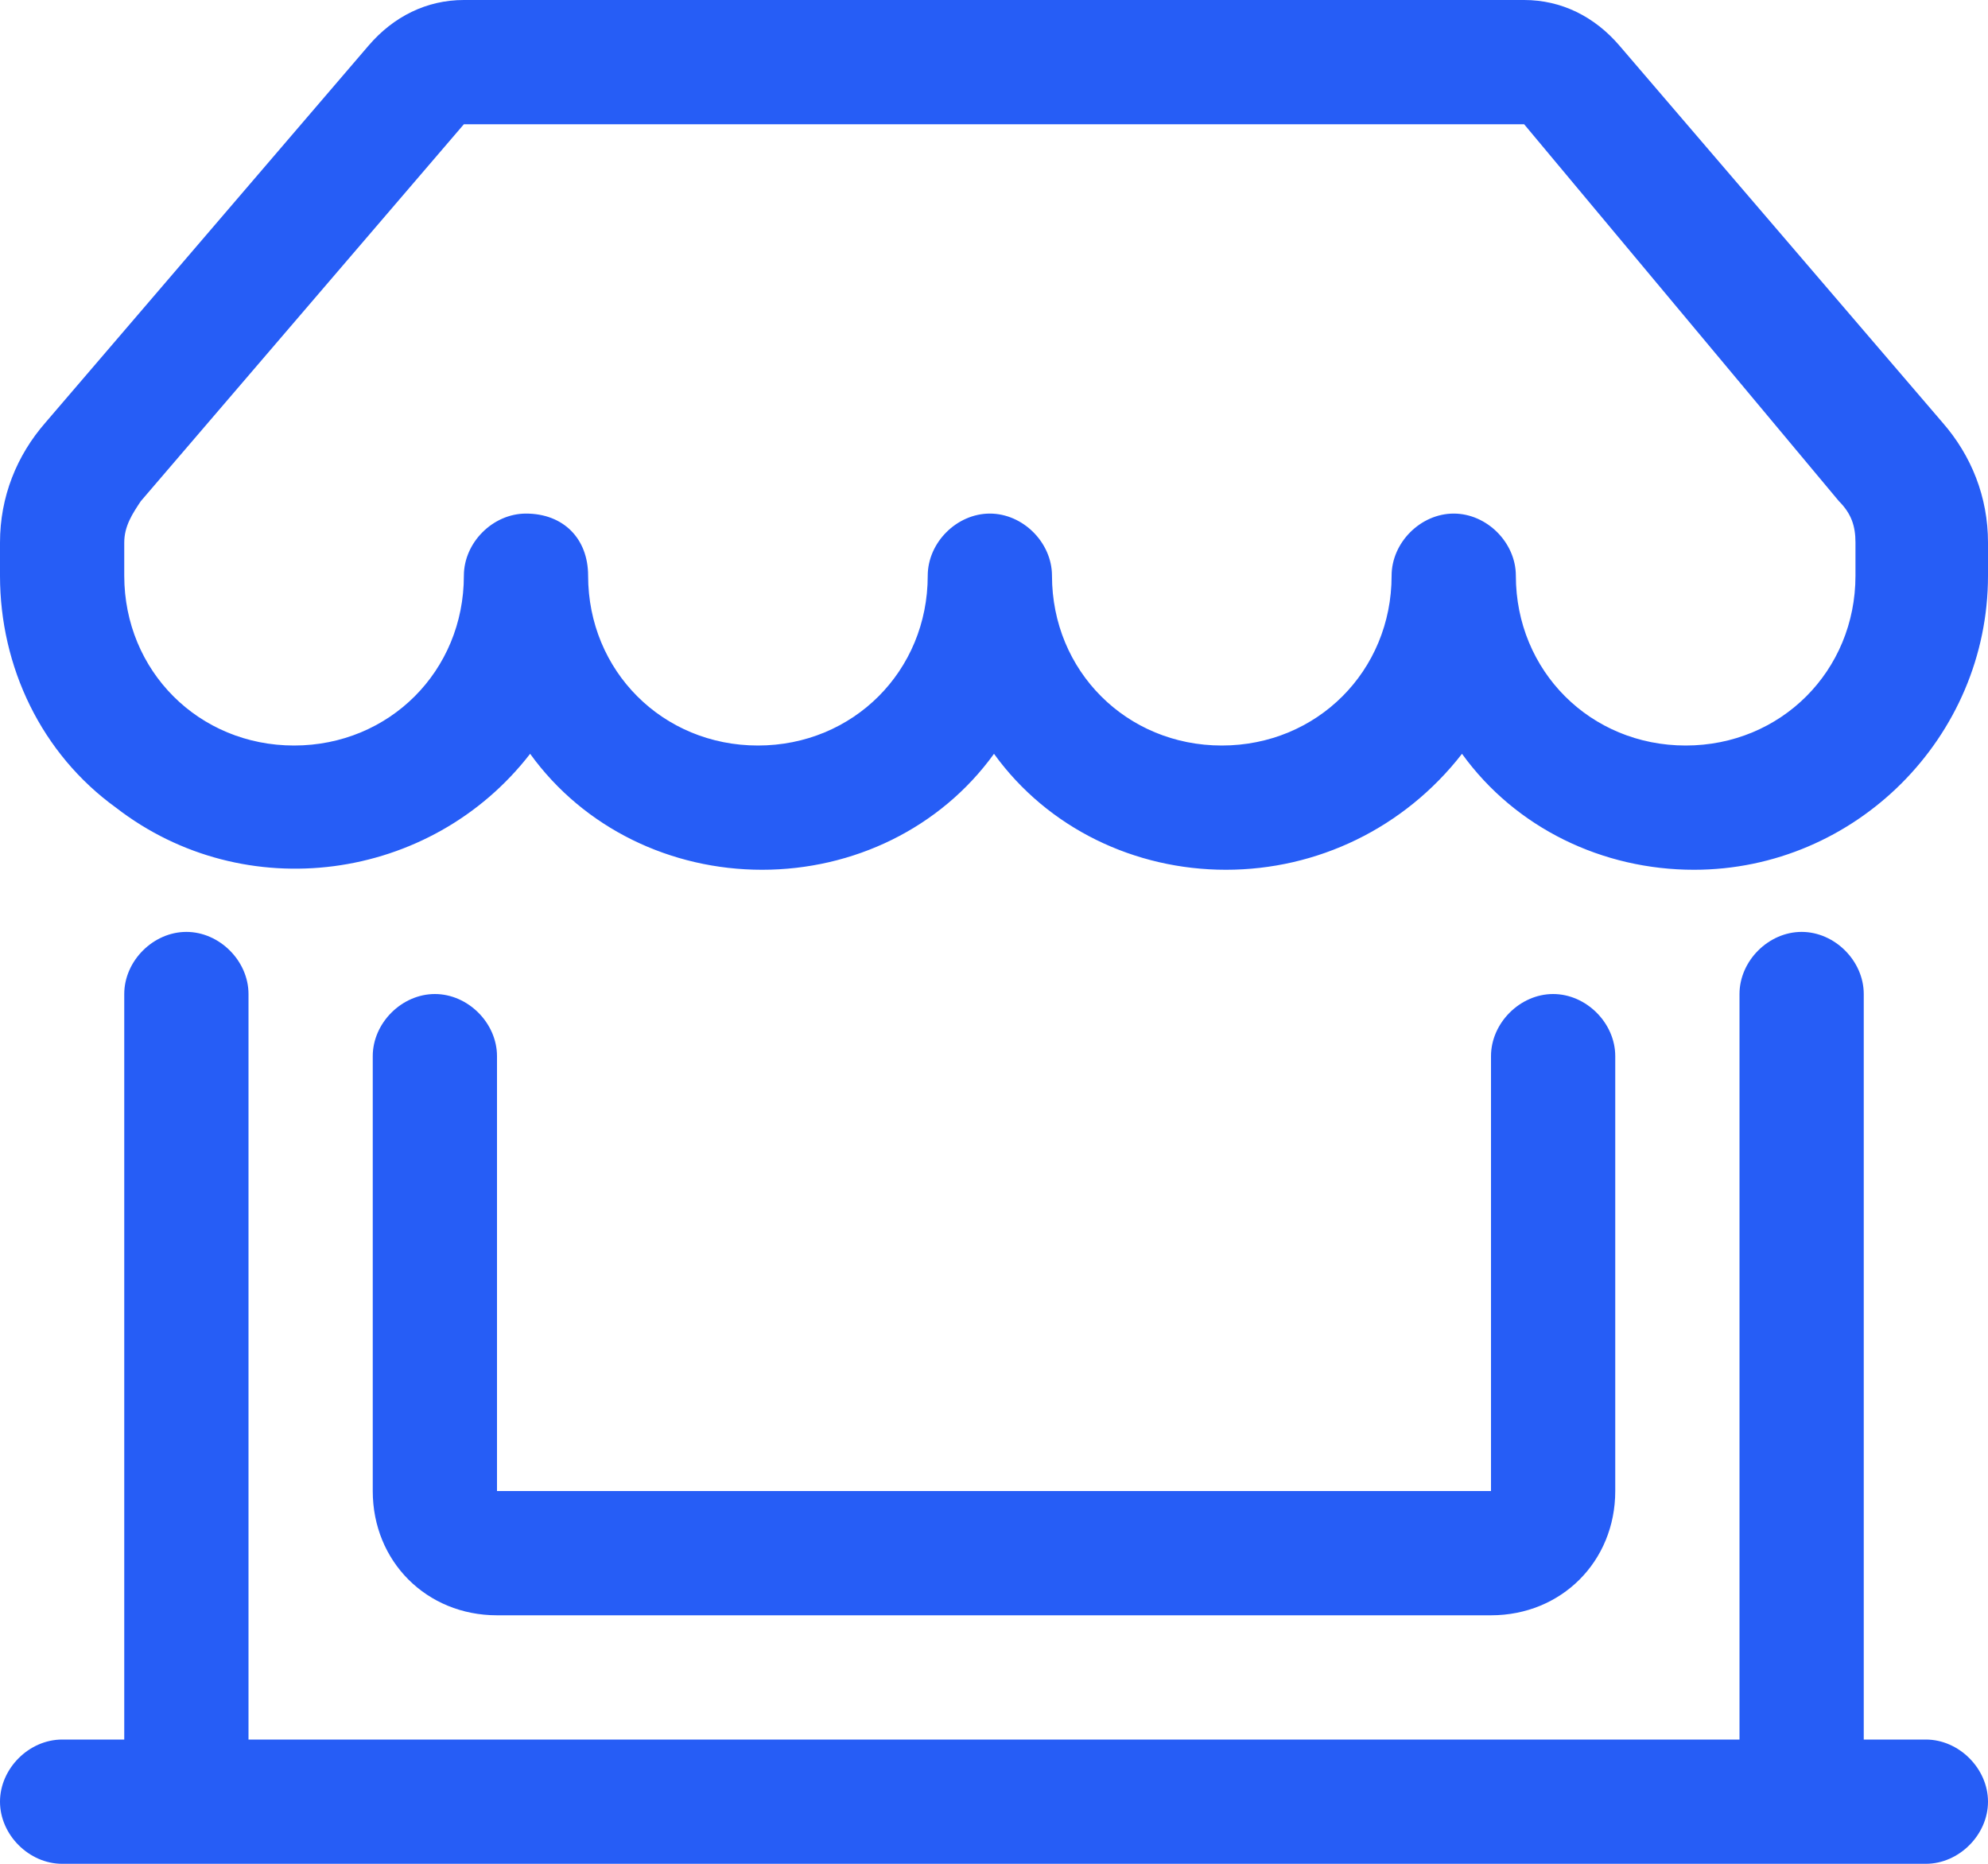 <?xml version="1.0" encoding="utf-8"?>
<!-- Generator: Adobe Illustrator 28.2.0, SVG Export Plug-In . SVG Version: 6.00 Build 0)  -->
<svg version="1.1" id="auto_bokf_nettb" xmlns="http://www.w3.org/2000/svg" xmlns:xlink="http://www.w3.org/1999/xlink" x="0px"
	 y="0px" viewBox="0 0 48 45" style="enable-background:new 0 0 48 45;" xml:space="preserve">
<style type="text/css">
	.st0{fill:#265DF6;}
</style>
<path class="st0" d="M8.9,1.1C9.5,0.4,10.3,0,11.2,0h25.6c0.9,0,1.7,0.4,2.3,1.1l7.8,9.1C47.6,11,48,12,48,13.1v0.8
	c0,3.9-3.2,7.1-7.1,7.1c-2.2,0-4.3-1-5.6-2.8C33.9,20,31.8,21,29.6,21c-2.2,0-4.3-1-5.6-2.8C22.7,20,20.6,21,18.4,21
	c-2.2,0-4.3-1-5.6-2.8c-2.4,3.1-6.9,3.7-10,1.3C1,18.2,0,16.1,0,13.9v-0.8C0,12,0.4,11,1.1,10.2L8.9,1.1z M14.2,13.9
	c0,2.3,1.8,4.1,4.1,4.1s4.1-1.8,4.1-4.1c0-0.8,0.7-1.5,1.5-1.5c0.8,0,1.5,0.7,1.5,1.5c0,2.3,1.8,4.1,4.1,4.1s4.1-1.8,4.1-4.1
	c0-0.8,0.7-1.5,1.5-1.5s1.5,0.7,1.5,1.5c0,2.3,1.8,4.1,4.1,4.1s4.1-1.8,4.1-4.1v-0.8c0-0.4-0.1-0.7-0.4-1L36.8,3H11.2l-7.8,9.1
	c-0.2,0.3-0.4,0.6-0.4,1v0.8C3,16.2,4.8,18,7.1,18s4.1-1.8,4.1-4.1c0-0.8,0.7-1.5,1.5-1.5C13.6,12.4,14.2,13,14.2,13.9 M4.5,22.5
	C5.3,22.5,6,23.2,6,24v18h36V24c0-0.8,0.7-1.5,1.5-1.5S45,23.2,45,24v18h1.5c0.8,0,1.5,0.7,1.5,1.5S47.3,45,46.5,45h-45
	C0.7,45,0,44.3,0,43.5S0.7,42,1.5,42H3V24C3,23.2,3.7,22.5,4.5,22.5 M10.5,24c0.8,0,1.5,0.7,1.5,1.5V36h24V25.5
	c0-0.8,0.7-1.5,1.5-1.5s1.5,0.7,1.5,1.5V36c0,1.7-1.3,3-3,3H12c-1.7,0-3-1.3-3-3V25.5C9,24.7,9.7,24,10.5,24"/>
</svg>
